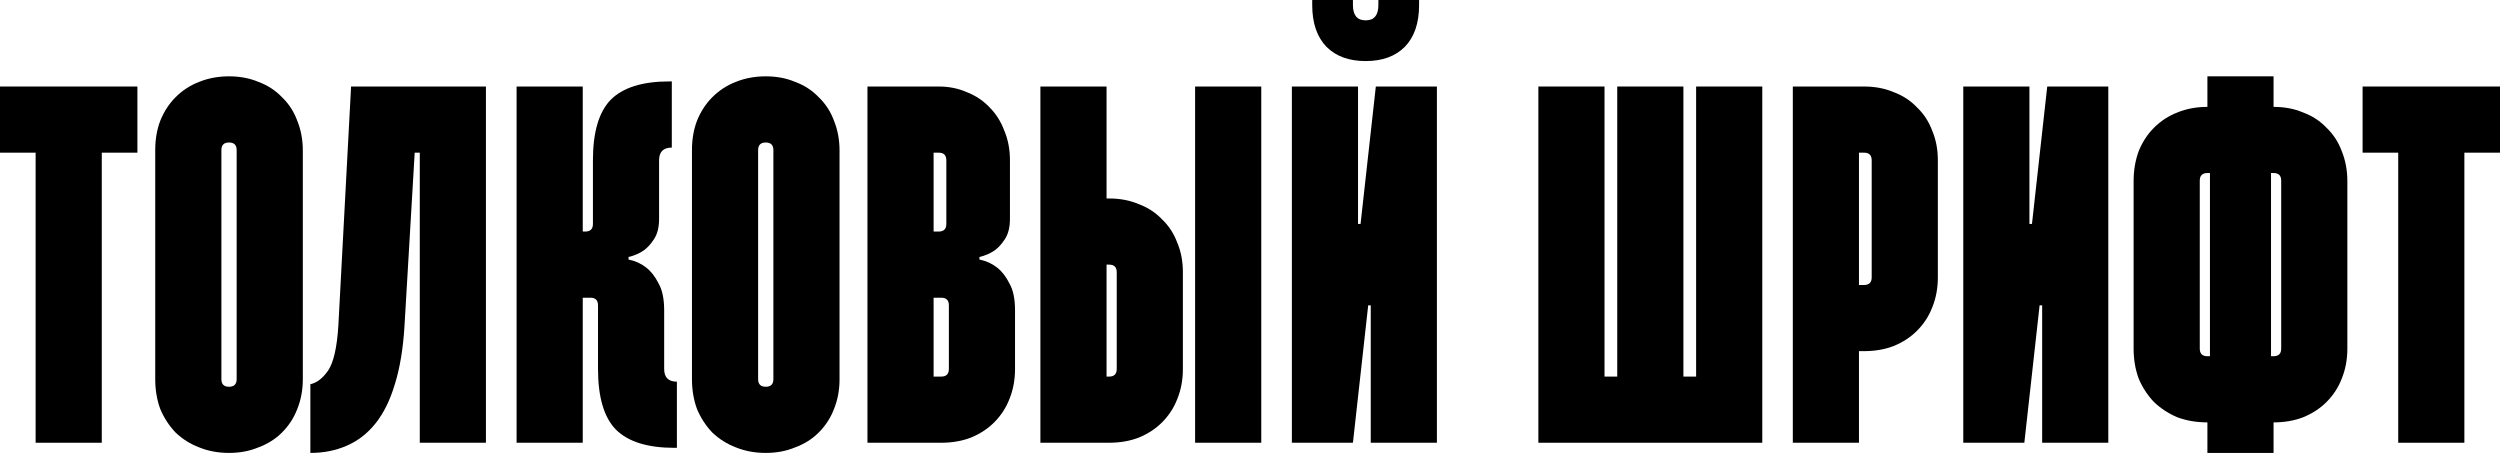 <svg width="682" height="124" viewBox="0 0 682 124" fill="none" xmlns="http://www.w3.org/2000/svg">
<path d="M0 41.648V23.601H37.483V41.648H27.765V120.78H9.718V41.648H0Z" fill="black"/>
<path d="M64.56 103.426V40.954C64.56 39.566 63.866 38.872 62.478 38.872C61.089 38.872 60.395 39.566 60.395 40.954V103.426C60.395 104.815 61.089 105.509 62.478 105.509C63.866 105.509 64.56 104.815 64.56 103.426ZM42.348 103.426V40.954C42.348 37.992 42.81 35.308 43.736 32.902C44.754 30.403 46.142 28.274 47.901 26.516C49.752 24.665 51.881 23.277 54.287 22.351C56.786 21.333 59.516 20.824 62.478 20.824C65.439 20.824 68.123 21.333 70.53 22.351C73.029 23.277 75.157 24.665 76.916 26.516C78.767 28.274 80.155 30.403 81.081 32.902C82.099 35.401 82.608 38.131 82.608 41.093V103.426C82.608 106.388 82.099 109.118 81.081 111.617C80.155 114.024 78.767 116.152 76.916 118.003C75.157 119.762 73.029 121.104 70.53 122.029C68.123 123.047 65.439 123.556 62.478 123.556C59.516 123.556 56.786 123.047 54.287 122.029C51.881 121.104 49.752 119.762 47.901 118.003C46.142 116.152 44.754 114.024 43.736 111.617C42.81 109.118 42.348 106.388 42.348 103.426Z" fill="black"/>
<path d="M95.775 23.601H132.564V120.78H114.516V41.648H113.128L110.351 88.85C109.981 95.05 109.102 100.372 107.714 104.815C106.418 109.165 104.66 112.728 102.438 115.504C100.217 118.281 97.579 120.317 94.525 121.613C91.564 122.908 88.278 123.556 84.668 123.556V104.815C86.427 104.444 88.046 103.195 89.527 101.066C91.008 98.845 91.934 94.773 92.304 88.85L95.775 23.601Z" fill="black"/>
<path d="M179.798 43.731V59.696C179.798 62.01 179.335 63.861 178.409 65.249C177.576 66.545 176.651 67.563 175.633 68.303C174.43 69.136 173.041 69.738 171.468 70.108V70.802C173.319 71.172 174.939 71.913 176.327 73.023C177.623 74.041 178.733 75.476 179.659 77.327C180.677 79.085 181.186 81.538 181.186 84.685V100.65C181.186 102.964 182.343 104.121 184.657 104.121V122.168H183.962C176.651 122.168 171.329 120.502 167.997 117.17C164.758 113.838 163.138 108.332 163.138 100.65V83.296C163.138 81.908 162.444 81.214 161.056 81.214H158.974V120.78H140.926V23.601H158.974V63.166H159.668C161.056 63.166 161.75 62.472 161.75 61.084V43.731C161.75 36.049 163.37 30.542 166.609 27.21C169.941 23.878 175.263 22.212 182.574 22.212H183.268V40.26C180.955 40.26 179.798 41.417 179.798 43.731Z" fill="black"/>
<path d="M210.98 103.426V40.954C210.98 39.566 210.285 38.872 208.897 38.872C207.509 38.872 206.815 39.566 206.815 40.954V103.426C206.815 104.815 207.509 105.509 208.897 105.509C210.285 105.509 210.98 104.815 210.98 103.426ZM188.767 103.426V40.954C188.767 37.992 189.23 35.308 190.155 32.902C191.174 30.403 192.562 28.274 194.32 26.516C196.171 24.665 198.3 23.277 200.706 22.351C203.205 21.333 205.936 20.824 208.897 20.824C211.859 20.824 214.543 21.333 216.949 22.351C219.448 23.277 221.577 24.665 223.335 26.516C225.186 28.274 226.574 30.403 227.5 32.902C228.518 35.401 229.027 38.131 229.027 41.093V103.426C229.027 106.388 228.518 109.118 227.5 111.617C226.574 114.024 225.186 116.152 223.335 118.003C221.577 119.762 219.448 121.104 216.949 122.029C214.543 123.047 211.859 123.556 208.897 123.556C205.936 123.556 203.205 123.047 200.706 122.029C198.3 121.104 196.171 119.762 194.32 118.003C192.562 116.152 191.174 114.024 190.155 111.617C189.23 109.118 188.767 106.388 188.767 103.426Z" fill="black"/>
<path d="M256.077 23.601C258.853 23.601 261.398 24.11 263.712 25.128C266.119 26.053 268.201 27.442 269.959 29.293C271.718 31.051 273.06 33.18 273.985 35.679C275.004 38.085 275.513 40.769 275.513 43.731V59.696C275.513 62.01 275.05 63.861 274.124 65.249C273.291 66.545 272.366 67.563 271.348 68.303C270.145 69.136 268.756 69.738 267.183 70.108V70.802C269.034 71.172 270.654 71.913 272.042 73.023C273.338 74.041 274.448 75.476 275.374 77.327C276.392 79.085 276.901 81.538 276.901 84.685V100.65C276.901 103.611 276.392 106.342 275.374 108.841C274.448 111.247 273.06 113.376 271.209 115.227C269.45 116.985 267.322 118.373 264.823 119.392C262.417 120.317 259.733 120.78 256.771 120.78H236.641V23.601H256.077ZM254.688 63.166H256.077C257.465 63.166 258.159 62.472 258.159 61.084V43.731C258.159 42.342 257.465 41.648 256.077 41.648H254.688V63.166ZM254.688 81.214V102.732H256.771C258.159 102.732 258.853 102.038 258.853 100.65V83.296C258.853 81.908 258.159 81.214 256.771 81.214H254.688Z" fill="black"/>
<path d="M301.868 23.601V54.143H302.562C305.524 54.143 308.208 54.652 310.614 55.67C313.113 56.595 315.242 57.984 317 59.835C318.851 61.593 320.24 63.722 321.165 66.221C322.183 68.627 322.692 71.311 322.692 74.273V100.65C322.692 103.611 322.183 106.342 321.165 108.841C320.24 111.247 318.851 113.376 317 115.227C315.242 116.985 313.113 118.373 310.614 119.392C308.208 120.317 305.524 120.78 302.562 120.78H283.821V23.601H301.868ZM301.868 102.732H302.562C303.951 102.732 304.645 102.038 304.645 100.65V74.273C304.645 72.884 303.951 72.19 302.562 72.19H301.868V102.732ZM344.072 23.601V120.78H326.024V23.601H344.072Z" fill="black"/>
<path d="M373.245 83.296L369.08 120.78H352.421V23.601H370.468V61.084H371.162L375.327 23.601H391.987V120.78H373.939V83.296H373.245ZM372.551 5.553C374.864 5.553 376.021 4.165 376.021 1.388V0H387.128V1.388C387.128 6.294 385.832 10.088 383.24 12.772C380.649 15.364 377.086 16.659 372.551 16.659C368.016 16.659 364.452 15.364 361.861 12.772C359.27 10.088 357.974 6.294 357.974 1.388V0H369.08V1.388C369.08 4.165 370.237 5.553 372.551 5.553Z" fill="black"/>
<path d="M437.713 102.732H441.183V23.601H459.231V102.732H462.702V23.601H480.749V120.78H419.665V23.601H437.713V102.732Z" fill="black"/>
<path d="M507.126 95.791V120.78H489.079V23.601H508.515C511.476 23.601 514.16 24.11 516.567 25.128C519.066 26.053 521.194 27.442 522.953 29.293C524.804 31.051 526.192 33.18 527.118 35.679C528.136 38.085 528.645 40.769 528.645 43.731V75.661C528.645 78.623 528.136 81.353 527.118 83.852C526.192 86.258 524.804 88.387 522.953 90.238C521.194 91.996 519.066 93.385 516.567 94.403C514.16 95.328 511.476 95.791 508.515 95.791H507.126ZM508.515 41.648H507.126V77.743H508.515C509.903 77.743 510.597 77.049 510.597 75.661V43.731C510.597 42.342 509.903 41.648 508.515 41.648Z" fill="black"/>
<path d="M556.405 83.296L552.24 120.78H535.581V23.601H553.628V61.084H554.322L558.487 23.601H575.146V120.78H557.099V83.296H556.405Z" fill="black"/>
<path d="M619.533 47.201V97.179H620.227C621.616 97.179 622.31 96.485 622.31 95.097V49.284C622.31 47.895 621.616 47.201 620.227 47.201H619.533ZM620.227 20.824V29.154C623.189 29.154 625.873 29.663 628.279 30.681C630.778 31.606 632.907 32.995 634.665 34.846C636.516 36.604 637.905 38.733 638.83 41.232C639.848 43.731 640.357 46.461 640.357 49.422V95.097C640.357 98.058 639.848 100.789 638.83 103.288C637.905 105.694 636.516 107.823 634.665 109.674C632.907 111.432 630.778 112.82 628.279 113.838C625.873 114.764 623.189 115.227 620.227 115.227V123.556H602.18V115.227C599.218 115.227 596.488 114.764 593.989 113.838C591.583 112.82 589.454 111.432 587.603 109.674C585.844 107.823 584.456 105.694 583.438 103.288C582.513 100.789 582.05 98.058 582.05 95.097V49.422C582.05 46.461 582.513 43.731 583.438 41.232C584.456 38.733 585.844 36.604 587.603 34.846C589.454 32.995 591.583 31.606 593.989 30.681C596.488 29.663 599.218 29.154 602.18 29.154V20.824H620.227ZM602.874 97.179V47.201H602.18C600.791 47.201 600.097 47.895 600.097 49.284V95.097C600.097 96.485 600.791 97.179 602.18 97.179H602.874Z" fill="black"/>
<path d="M644.517 41.648V23.601H682V41.648H672.282V120.78H654.235V41.648H644.517Z" fill="black"/>
</svg>
